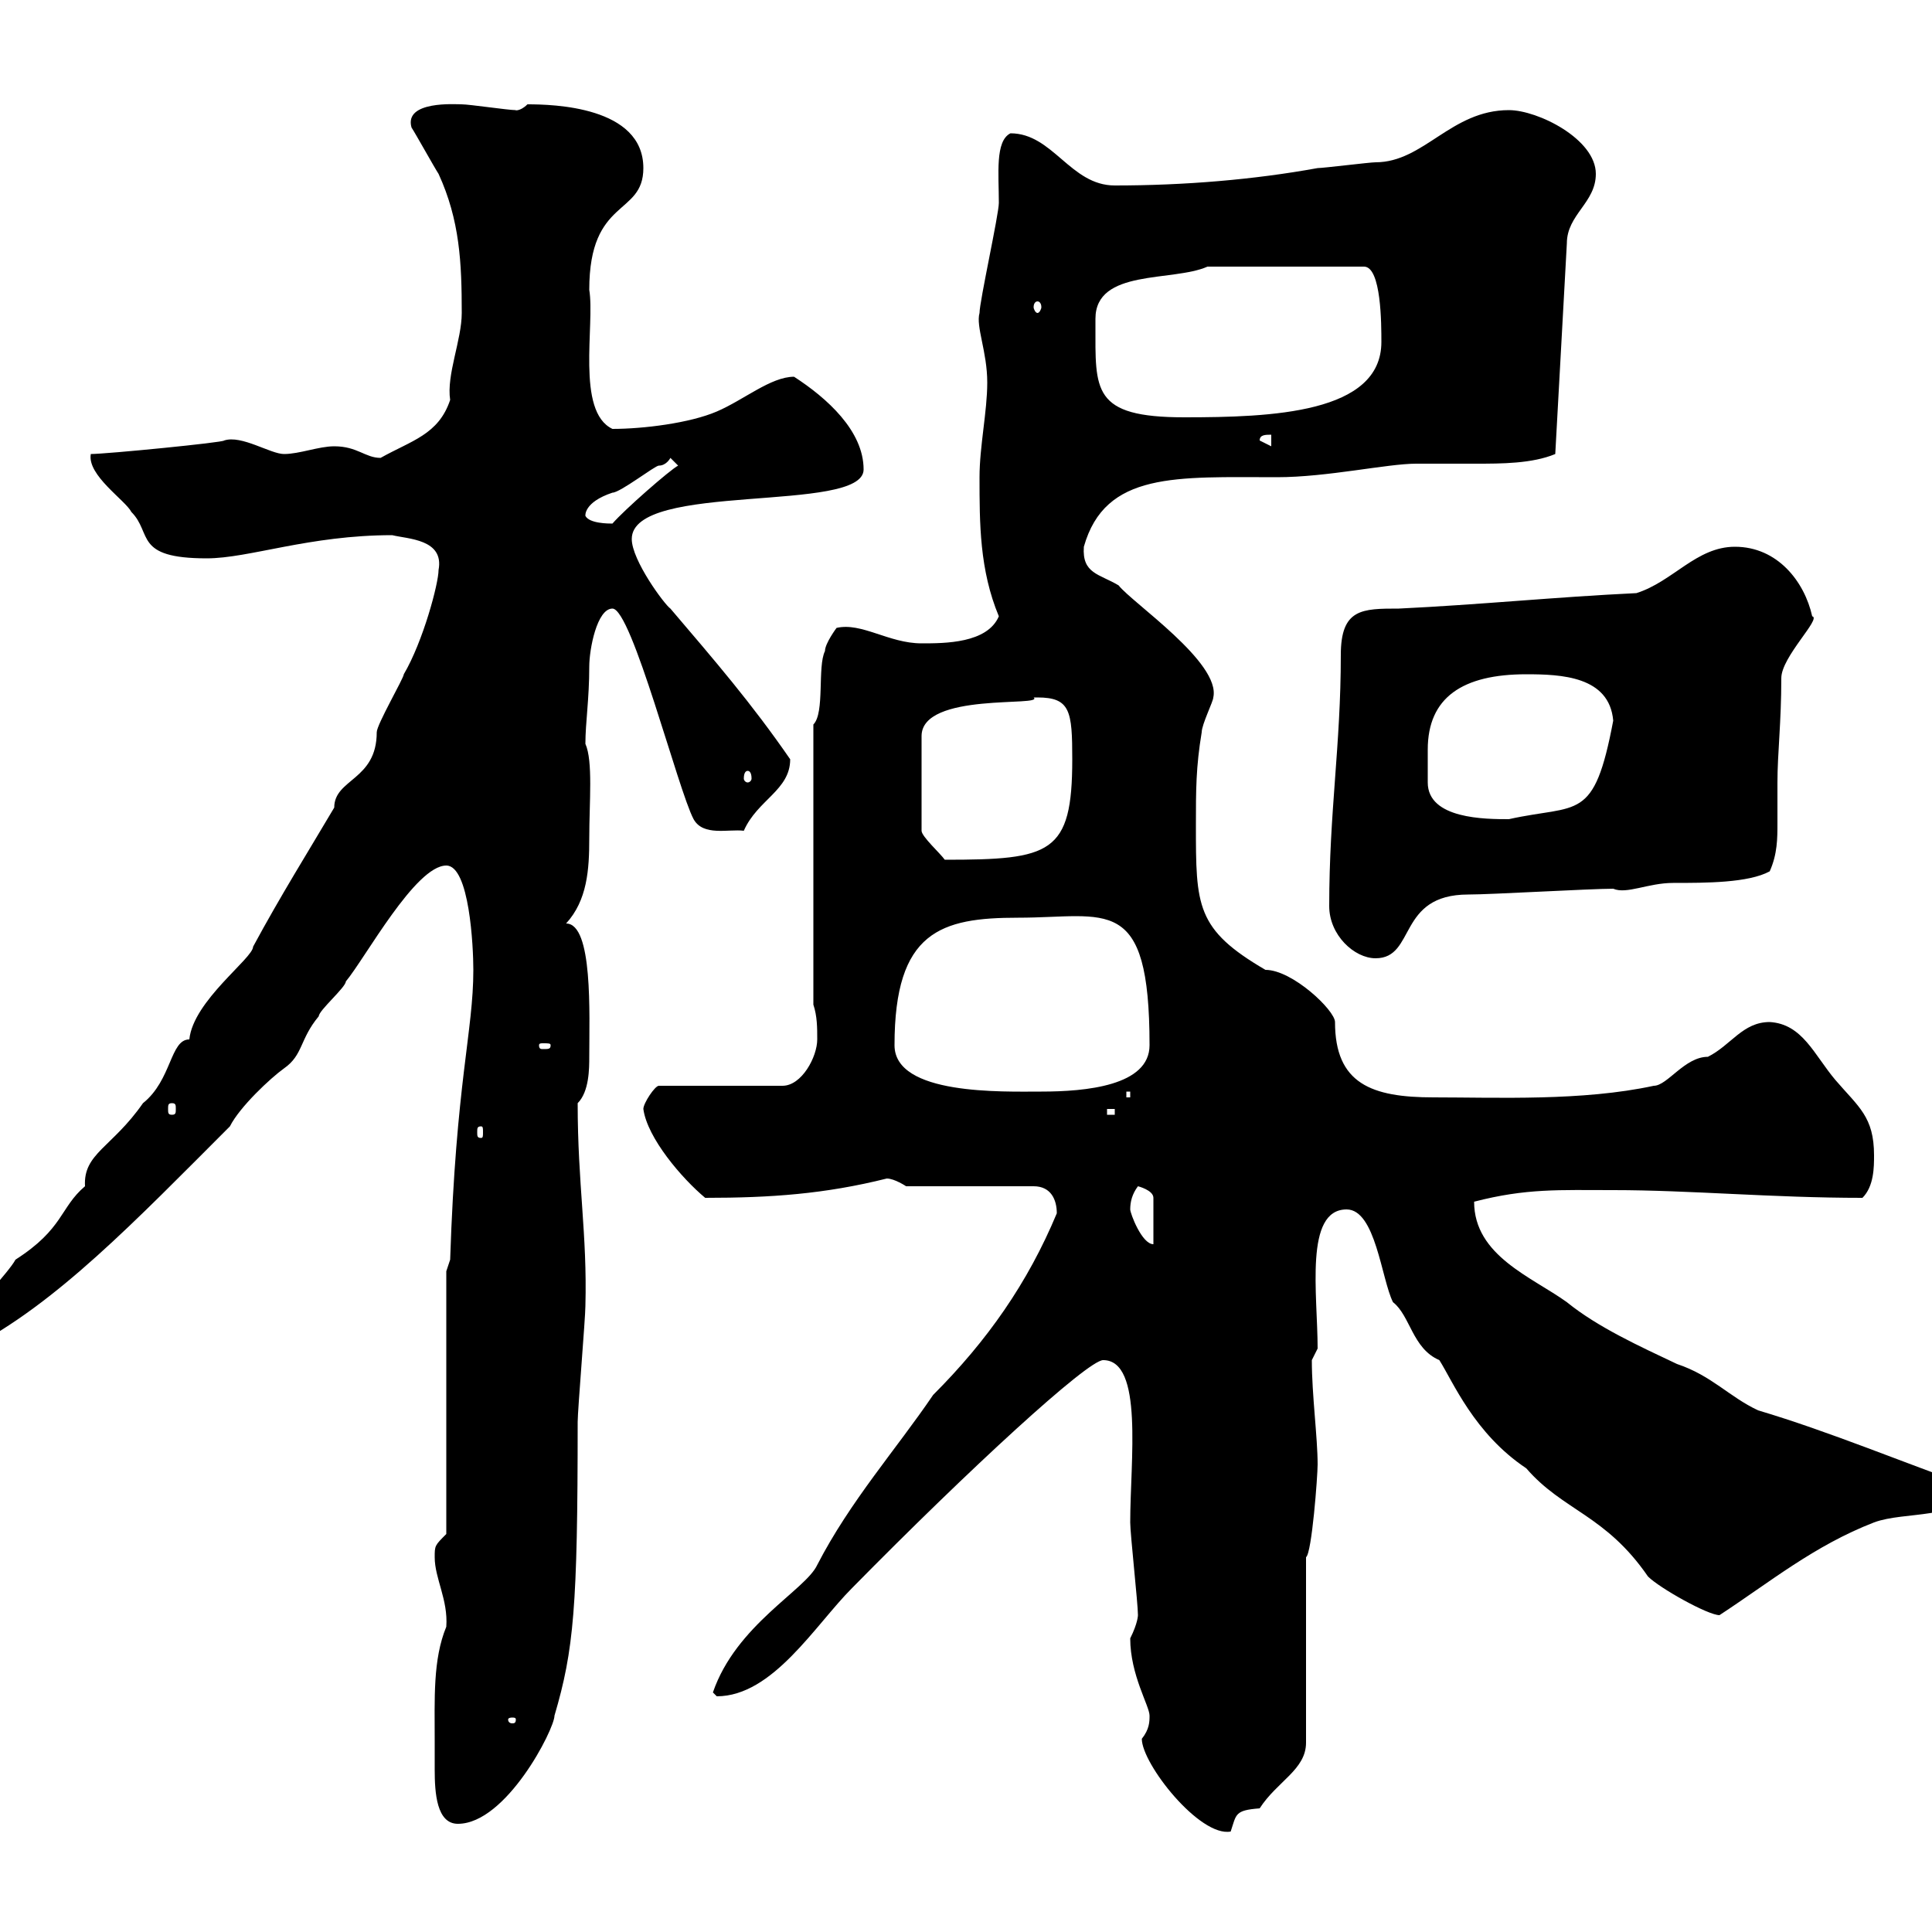 <svg xmlns="http://www.w3.org/2000/svg" xmlns:xlink="http://www.w3.org/1999/xlink" width="300" height="300"><path d="M177.30 270C177.30 273.90 186.30 285.30 191.10 284.40C192 281.70 191.70 281.10 195.60 280.80C198.30 276.60 202.80 274.80 202.80 270.60L202.80 241.80C203.70 241.20 204.60 229.20 204.60 227.40C204.60 223.20 203.70 216.60 203.70 211.20L204.60 209.40C204.60 201 202.50 187.80 209.10 187.80C213.60 187.80 214.50 198.60 216.30 202.20C219 204.30 219.30 209.40 223.50 211.20C225.60 214.50 228.90 222.60 237 228C242.70 234.60 249.30 235.20 255.90 244.80C257.70 246.60 265.20 250.80 267 250.80C274.80 245.70 281.70 240 291 236.40C295.80 234.60 304.50 236.10 306.60 231C295.50 227.10 284.10 222.30 273 219C268.50 216.90 265.80 213.60 260.40 211.80C254.70 209.10 248.10 206.10 243.30 202.20C237.90 198.30 228.90 195 228.90 186.60C237 184.50 242.10 184.80 250.50 184.80C262.50 184.80 275.10 186 289.20 186C291 184.20 291 181.20 291 179.40C291 173.40 288.60 171.90 285 167.70C281.70 163.80 279.90 159 274.80 158.70C270.60 158.70 268.80 162.30 265.20 164.10C261.60 164.10 258.90 168.60 256.80 168.60C245.70 171 232.50 170.40 222.60 170.40C213 170.40 207.30 168.30 207.30 158.70C207.30 156.90 200.70 150.60 196.50 150.60C185.70 144.30 185.70 140.70 185.70 128.10C185.70 122.70 185.70 119.10 186.60 113.70C186.60 112.50 188.40 108.90 188.40 108.30C189.60 102.90 175.80 93.60 173.70 90.90C170.70 89.10 168 89.10 168.30 84.90C171.60 73.20 182.70 74.10 198.30 74.10C206.10 74.10 215.40 72 219.90 72C222.90 72 226.20 72 229.20 72C233.10 72 237.90 72 241.50 70.50L243.30 37.80C243.30 33.30 247.80 31.50 247.80 27C247.80 21.60 238.80 17.10 234.30 17.10C225.30 17.10 221.10 25.20 213.60 25.20C212.70 25.20 205.50 26.10 204.60 26.10C194.70 27.90 183.90 28.80 173.10 28.80C166.20 28.80 163.50 20.70 156.90 20.70C154.50 21.90 155.10 27 155.10 31.50C155.10 33.30 152.10 46.80 152.10 48.60C151.50 50.70 153.30 54.60 153.30 59.40C153.30 63.90 152.10 69.30 152.10 74.10C152.10 81.30 152.10 88.50 155.10 95.70C153.30 99.90 146.70 99.90 143.10 99.90C138 99.90 133.80 96.60 129.90 97.50C129.90 97.50 128.10 99.90 128.10 101.10C126.90 103.50 128.10 110.70 126.30 112.50L126.30 156C126.90 157.80 126.90 159.60 126.90 161.40C126.90 164.10 124.50 168.60 121.50 168.60L102.30 168.60C101.70 168.60 99.90 171.30 99.90 172.20C100.50 176.70 105.90 183 109.50 186C119.70 186 128.10 185.40 137.70 183C138.90 183 140.70 184.20 140.70 184.20L160.50 184.20C163.20 184.20 164.10 186.30 164.10 188.40C159.60 199.20 153.30 208.20 144.90 216.60C139.20 225 132 233.10 126.90 243C125.10 246.90 114.30 252.30 110.70 262.80C110.70 262.80 111.30 263.40 111.30 263.40C120 263.40 126.60 252.30 132.30 246.60C150.60 228 168.90 211.20 171.30 211.20C177.60 211.20 175.50 226.80 175.50 236.40C175.50 238.20 176.70 249 176.70 250.80C176.70 250.80 176.70 252 175.50 254.40C175.50 260.10 178.50 264.90 178.50 266.40C178.50 267.30 178.50 268.50 177.30 270ZM67.50 270.60C67.50 271.80 67.50 273 67.50 274.80C67.50 278.40 67.80 283.20 71.10 283.20C78.60 283.20 86.10 268.50 86.10 266.40C89.10 256.20 89.70 249.60 89.70 220.80C89.70 219 90.90 204.60 90.90 202.80C91.20 191.70 89.70 183.90 89.70 171.30C91.50 169.50 91.50 165.90 91.50 164.10C91.50 157.50 92.10 143.40 87.90 143.40C91.20 139.80 91.50 135 91.50 130.20C91.50 124.50 92.10 118.20 90.90 115.50C90.90 112.20 91.50 108.60 91.50 103.50C91.50 100.80 92.70 94.50 95.10 94.50C98.10 94.50 105.30 122.70 107.70 127.20C109.20 129.90 113.10 128.70 115.50 129C117.60 124.20 122.70 122.70 122.70 117.90C116.70 109.20 111 102.60 104.10 94.50C103.20 93.90 98.10 87 98.10 83.70C98.10 74.70 134.10 79.80 134.10 72.90C134.10 66.90 128.40 61.80 123.30 58.50C119.70 58.50 115.50 62.10 111.30 63.90C107.10 65.70 99.90 66.60 95.10 66.60C89.40 63.90 92.40 50.40 91.50 45C91.50 30.60 99.90 33.60 99.90 26.10C99.90 16.50 85.80 16.20 81.90 16.20C80.70 17.40 79.80 17.10 80.10 17.10C78.90 17.10 72.90 16.20 71.70 16.20C70.80 16.20 62.70 15.60 63.90 19.80C64.50 20.70 67.50 26.10 68.10 27C71.40 34.20 71.70 40.80 71.70 48.60C71.70 52.80 69.30 58.20 69.90 62.10C68.10 67.50 63.90 68.40 59.10 71.10C56.70 71.10 55.50 69.30 51.90 69.30C49.50 69.30 46.50 70.50 44.10 70.50C42 70.50 37.50 67.50 34.80 68.40C34.80 68.70 16.50 70.50 14.10 70.50C13.50 73.80 19.50 77.70 20.40 79.50C23.70 82.80 20.70 86.70 32.10 86.70C38.70 86.70 48 83.10 60.90 83.10C63.30 83.70 69 83.70 68.10 88.50C68.10 90.60 65.70 99.60 62.70 104.70C62.70 105.30 58.50 112.50 58.50 113.70C58.50 121.20 51.90 120.90 51.90 125.40C48 132 43.50 139.20 39.30 147C39.30 148.80 30 155.40 29.40 161.40C26.40 161.40 26.70 167.70 22.20 171.30C17.40 178.20 12.90 179.10 13.20 184.20C9.30 187.50 9.90 190.80 2.40 195.60C1.50 197.40-4.80 204-5.70 205.80C-5.70 206.40-6 209.40-4.80 209.40C8.70 202.50 21 189.60 35.70 174.90C37.20 171.90 42 167.40 44.10 165.90C47.10 163.80 46.50 161.40 49.50 157.80C49.50 156.90 53.70 153.30 53.70 152.40C56.70 148.80 64.50 134.40 69.30 134.40C72.90 134.40 73.50 147 73.50 150.60C73.50 160.20 70.80 168 69.90 195.60L69.30 197.40L69.30 238.20C67.50 240 67.50 240 67.50 241.80C67.50 245.10 69.60 248.40 69.30 252.60C67.20 257.70 67.50 263.70 67.50 270.60ZM80.10 267C80.10 267.60 79.80 267.60 79.50 267.60C79.50 267.60 78.90 267.60 78.90 267C78.90 266.70 79.50 266.70 79.50 266.70C79.80 266.70 80.10 266.70 80.10 267ZM175.50 187.80C175.50 186.60 175.80 185.40 176.70 184.20C176.70 184.20 179.10 184.80 179.10 186L179.10 193.20C177.30 193.20 175.50 188.40 175.50 187.80ZM74.70 174.90C75 174.90 75 175.20 75 175.80C75 176.40 75 176.70 74.70 176.70C74.10 176.70 74.10 176.40 74.10 175.80C74.10 175.20 74.10 174.90 74.70 174.90ZM171.90 172.20L173.10 172.20L173.10 173.10L171.90 173.10ZM26.70 171.30C27.30 171.30 27.30 171.60 27.30 172.20C27.30 172.80 27.30 173.10 26.70 173.10C26.10 173.10 26.10 172.80 26.10 172.20C26.10 171.60 26.10 171.30 26.70 171.30ZM174.90 169.50L175.50 169.50L175.50 170.40L174.90 170.40ZM138.90 162.30C138.90 144.60 146.10 142.50 158.10 142.50C171.90 142.50 178.50 138.60 178.50 162.30C178.50 168.60 168.60 169.50 161.70 169.50C155.70 169.50 138.90 170.10 138.90 162.30ZM85.50 162.30C85.50 162.90 85.20 162.90 84.30 162.90C84 162.90 83.70 162.90 83.70 162.30C83.70 162 84 162 84.30 162C85.20 162 85.50 162 85.50 162.30ZM206.40 140.70C206.40 145.20 210.30 148.80 213.60 148.80C219.90 148.80 216.90 138.90 228 138.90C231.60 138.90 246.90 138 250.50 138C252.60 138.90 255.90 137.10 259.80 137.10C264.90 137.10 271.50 137.10 274.80 135.30C276 132.60 276 130.20 276 127.80C276 126 276 123.60 276 121.50C276 117 276.60 112.20 276.60 105.30C276.60 102 282.90 96 281.40 95.70C280.20 90.30 276 84.90 269.40 84.90C263.40 84.90 259.80 90.30 254.10 92.10C241.50 92.70 229.80 93.90 217.20 94.50C211.50 94.50 208.20 94.50 208.20 101.70C208.20 115.80 206.40 126 206.40 140.70ZM161.10 108.30C166.20 108.30 166.50 110.40 166.50 117.90C166.50 132.60 163.20 133.50 146.70 133.50C146.10 132.60 143.10 129.90 143.10 129L143.10 114.30C143.10 107.40 162.30 109.80 160.50 108.30C160.50 108.30 160.50 108.30 161.10 108.30ZM221.70 121.50C221.70 119.70 221.70 118.20 221.70 116.40C221.70 108.30 227.10 104.70 237 104.70C242.40 104.70 249.90 105 250.50 111.90C247.50 127.80 245.10 124.80 234.30 127.20C230.70 127.20 221.70 127.20 221.70 121.50ZM116.10 119.70C116.40 119.70 116.70 120 116.70 120.90C116.70 121.20 116.40 121.50 116.10 121.50C115.80 121.50 115.50 121.20 115.50 120.90C115.50 120 115.80 119.70 116.10 119.70ZM90.90 80.10C90.90 80.10 90.60 78 95.10 76.50C96.30 76.50 101.70 72.30 102.30 72.30C103.50 72.30 104.10 71.10 104.10 71.10C104.10 71.10 105.30 72.30 105.30 72.30C104.10 72.90 96.90 79.20 95.10 81.30C94.50 81.30 91.50 81.30 90.90 80.10ZM195.60 68.40C195.60 67.50 196.50 67.50 197.40 67.50L197.40 69.30ZM170.10 50.40C170.10 50.40 170.10 49.50 170.10 49.50C170.10 41.70 182.10 43.80 187.50 41.40L211.80 41.40C214.50 41.40 214.50 50.40 214.50 53.10C214.50 64.20 197.40 64.80 183.90 64.80C169.50 64.80 170.10 60.60 170.10 50.40ZM161.10 46.80C161.40 46.80 161.70 47.10 161.70 47.70C161.70 48 161.40 48.60 161.10 48.60C160.80 48.60 160.50 48 160.50 47.70C160.50 47.10 160.80 46.80 161.10 46.80Z"/></svg>